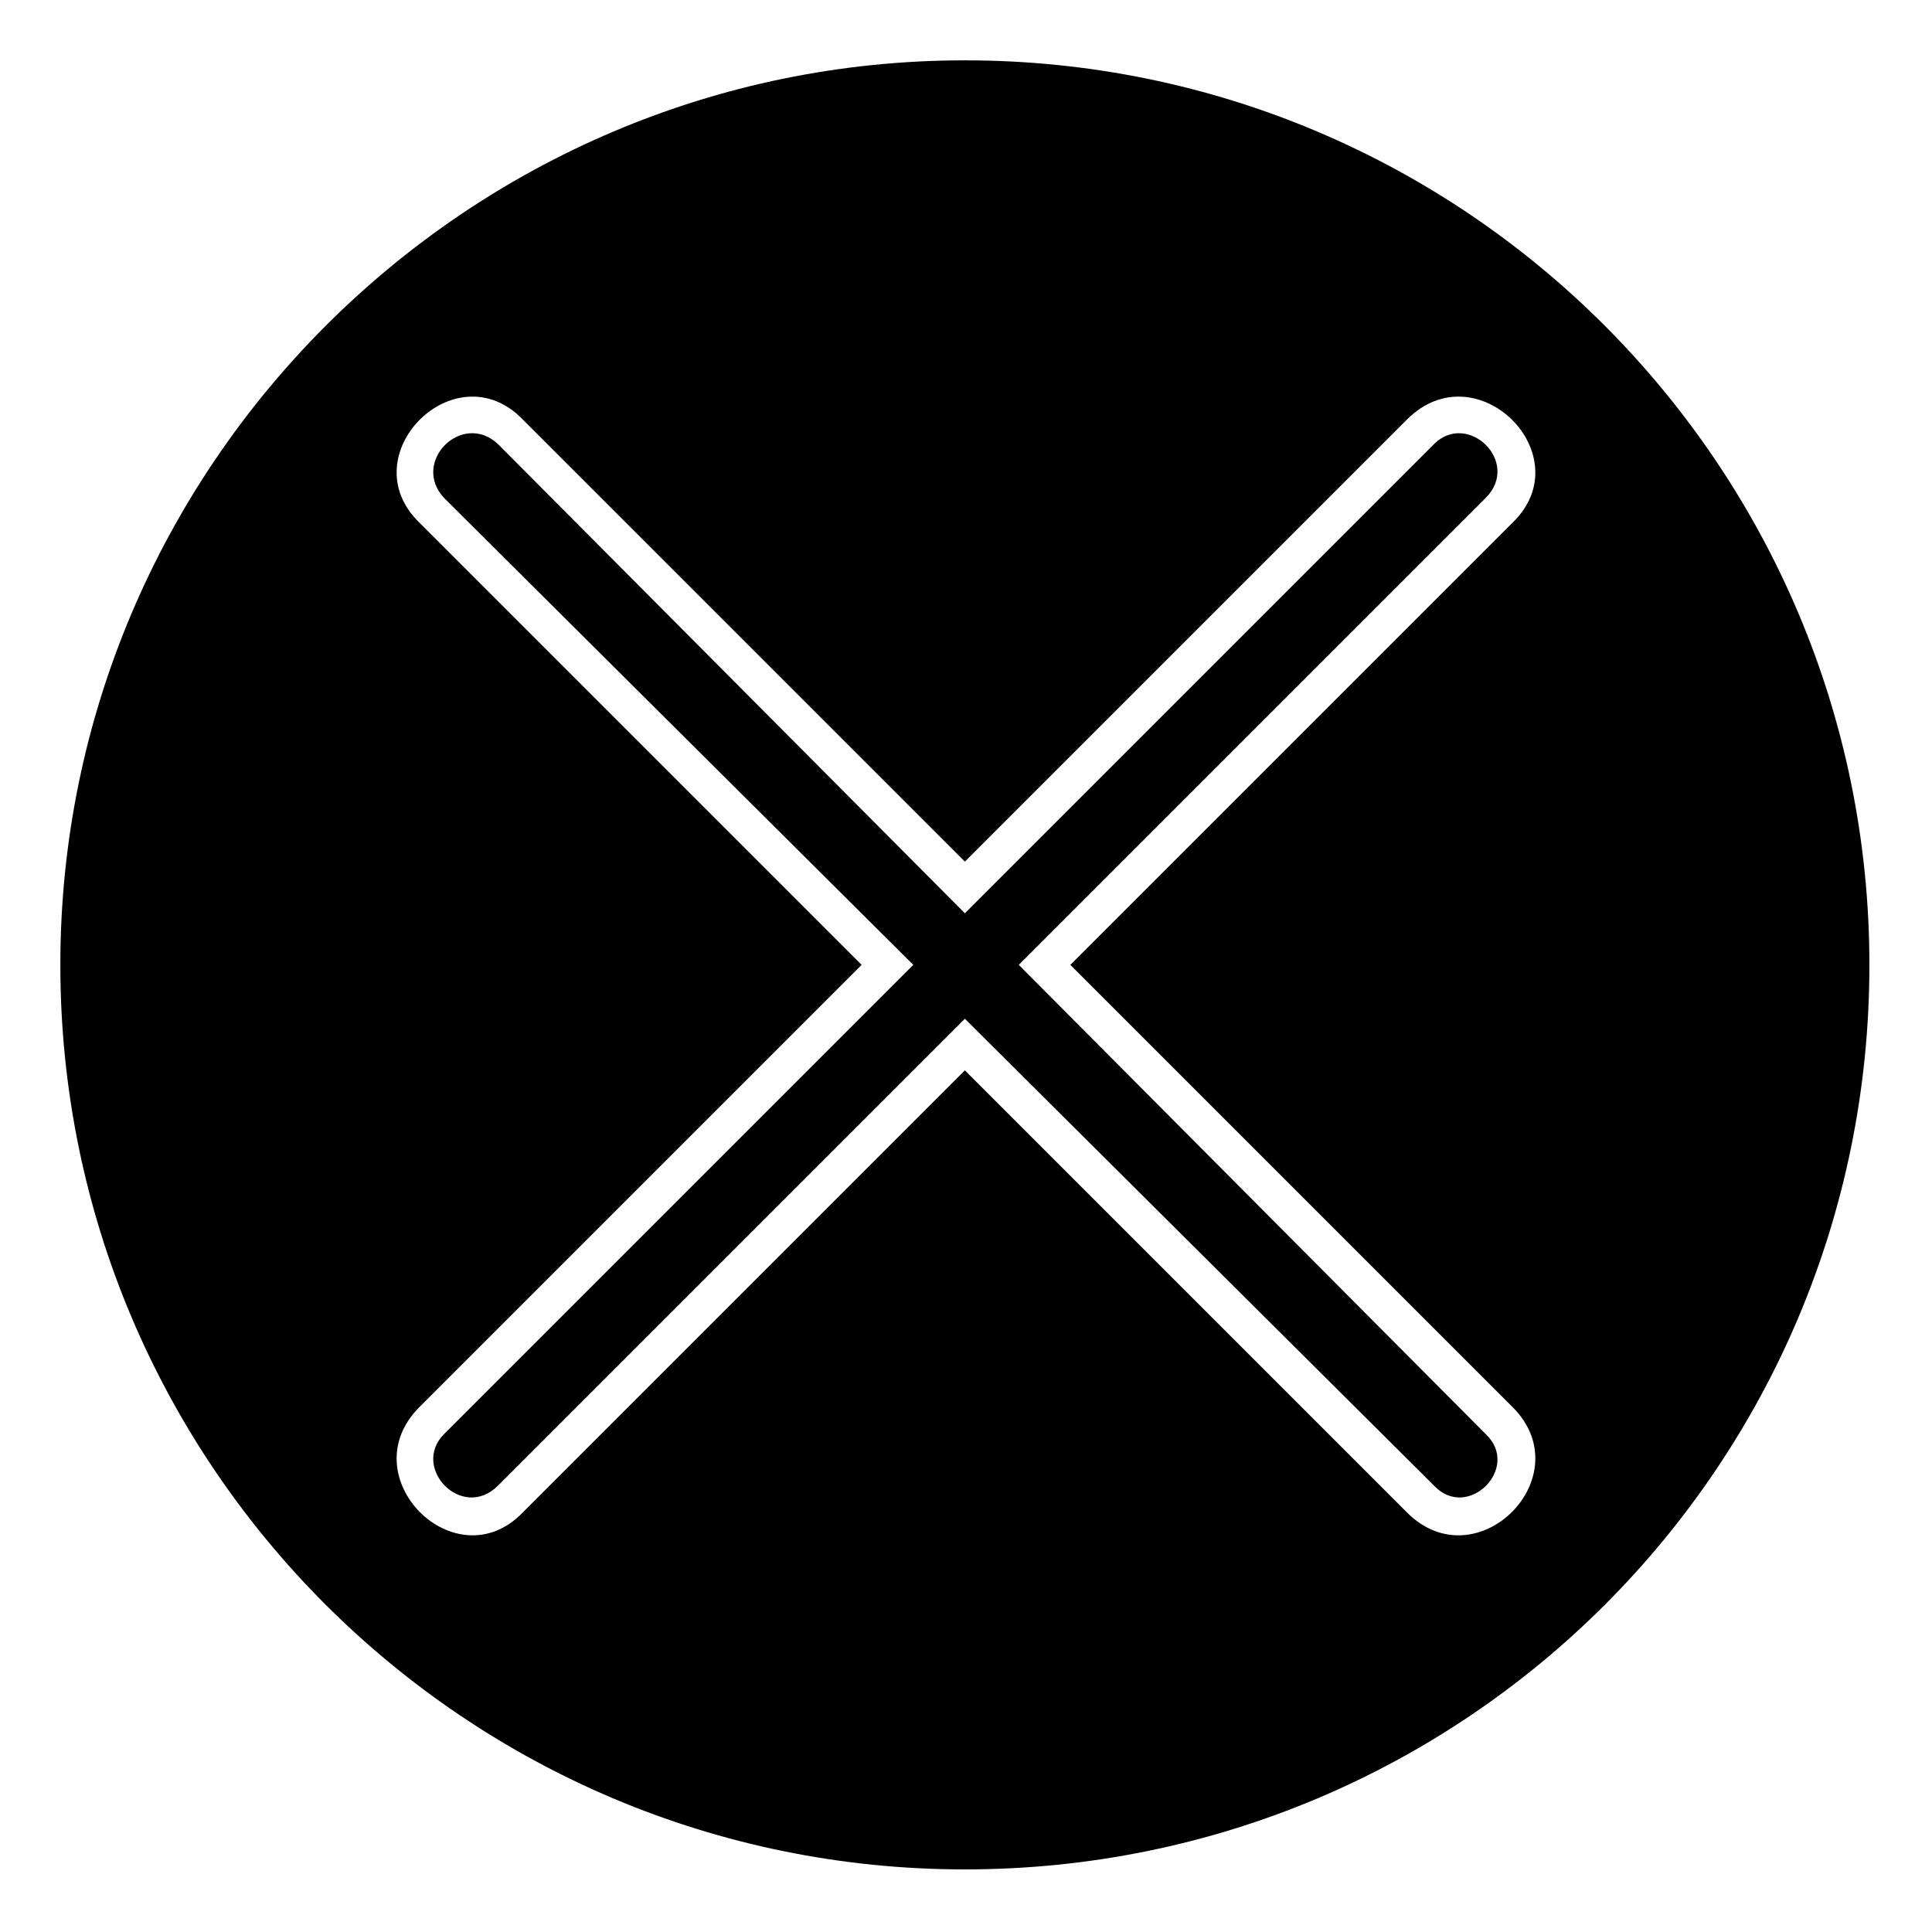 <?xml version="1.0" encoding="UTF-8"?>
<!-- Uploaded to: SVG Repo, www.svgrepo.com, Generator: SVG Repo Mixer Tools -->
<svg fill="#000000" width="800px" height="800px" version="1.1" viewBox="144 144 512 512" xmlns="http://www.w3.org/2000/svg">
 <path d="m399.7 159.99c132.64 0 239.71 107.66 239.71 239.71 0 132.64-107.07 239.71-239.71 239.71-132.05 0-239.71-107.07-239.71-239.71 0-132.05 107.66-239.71 239.71-239.71zm145.14 356.89-117.18-117.18 117.18-117.18c18.438-17.844-9.516-45.801-27.957-27.363l-117.18 117.18-117.18-117.18c-17.844-18.438-45.801 9.516-27.363 27.363l117.18 117.18-117.18 117.18c-18.438 18.438 9.516 46.395 27.363 27.957l117.18-117.18 117.18 117.18c18.438 18.438 46.395-9.516 27.957-27.957zm-7.137 7.137-123.72-124.32 123.72-123.72c9.516-9.516-4.758-23.199-13.68-14.277l-124.32 124.32-123.72-124.32c-9.516-8.922-23.199 4.758-14.277 14.277l124.32 123.72-124.32 124.32c-8.922 8.922 4.758 23.199 14.277 13.68l123.72-123.72 124.32 123.72c8.922 9.516 23.199-4.758 13.68-13.68z" fill-rule="evenodd"/>
</svg>
